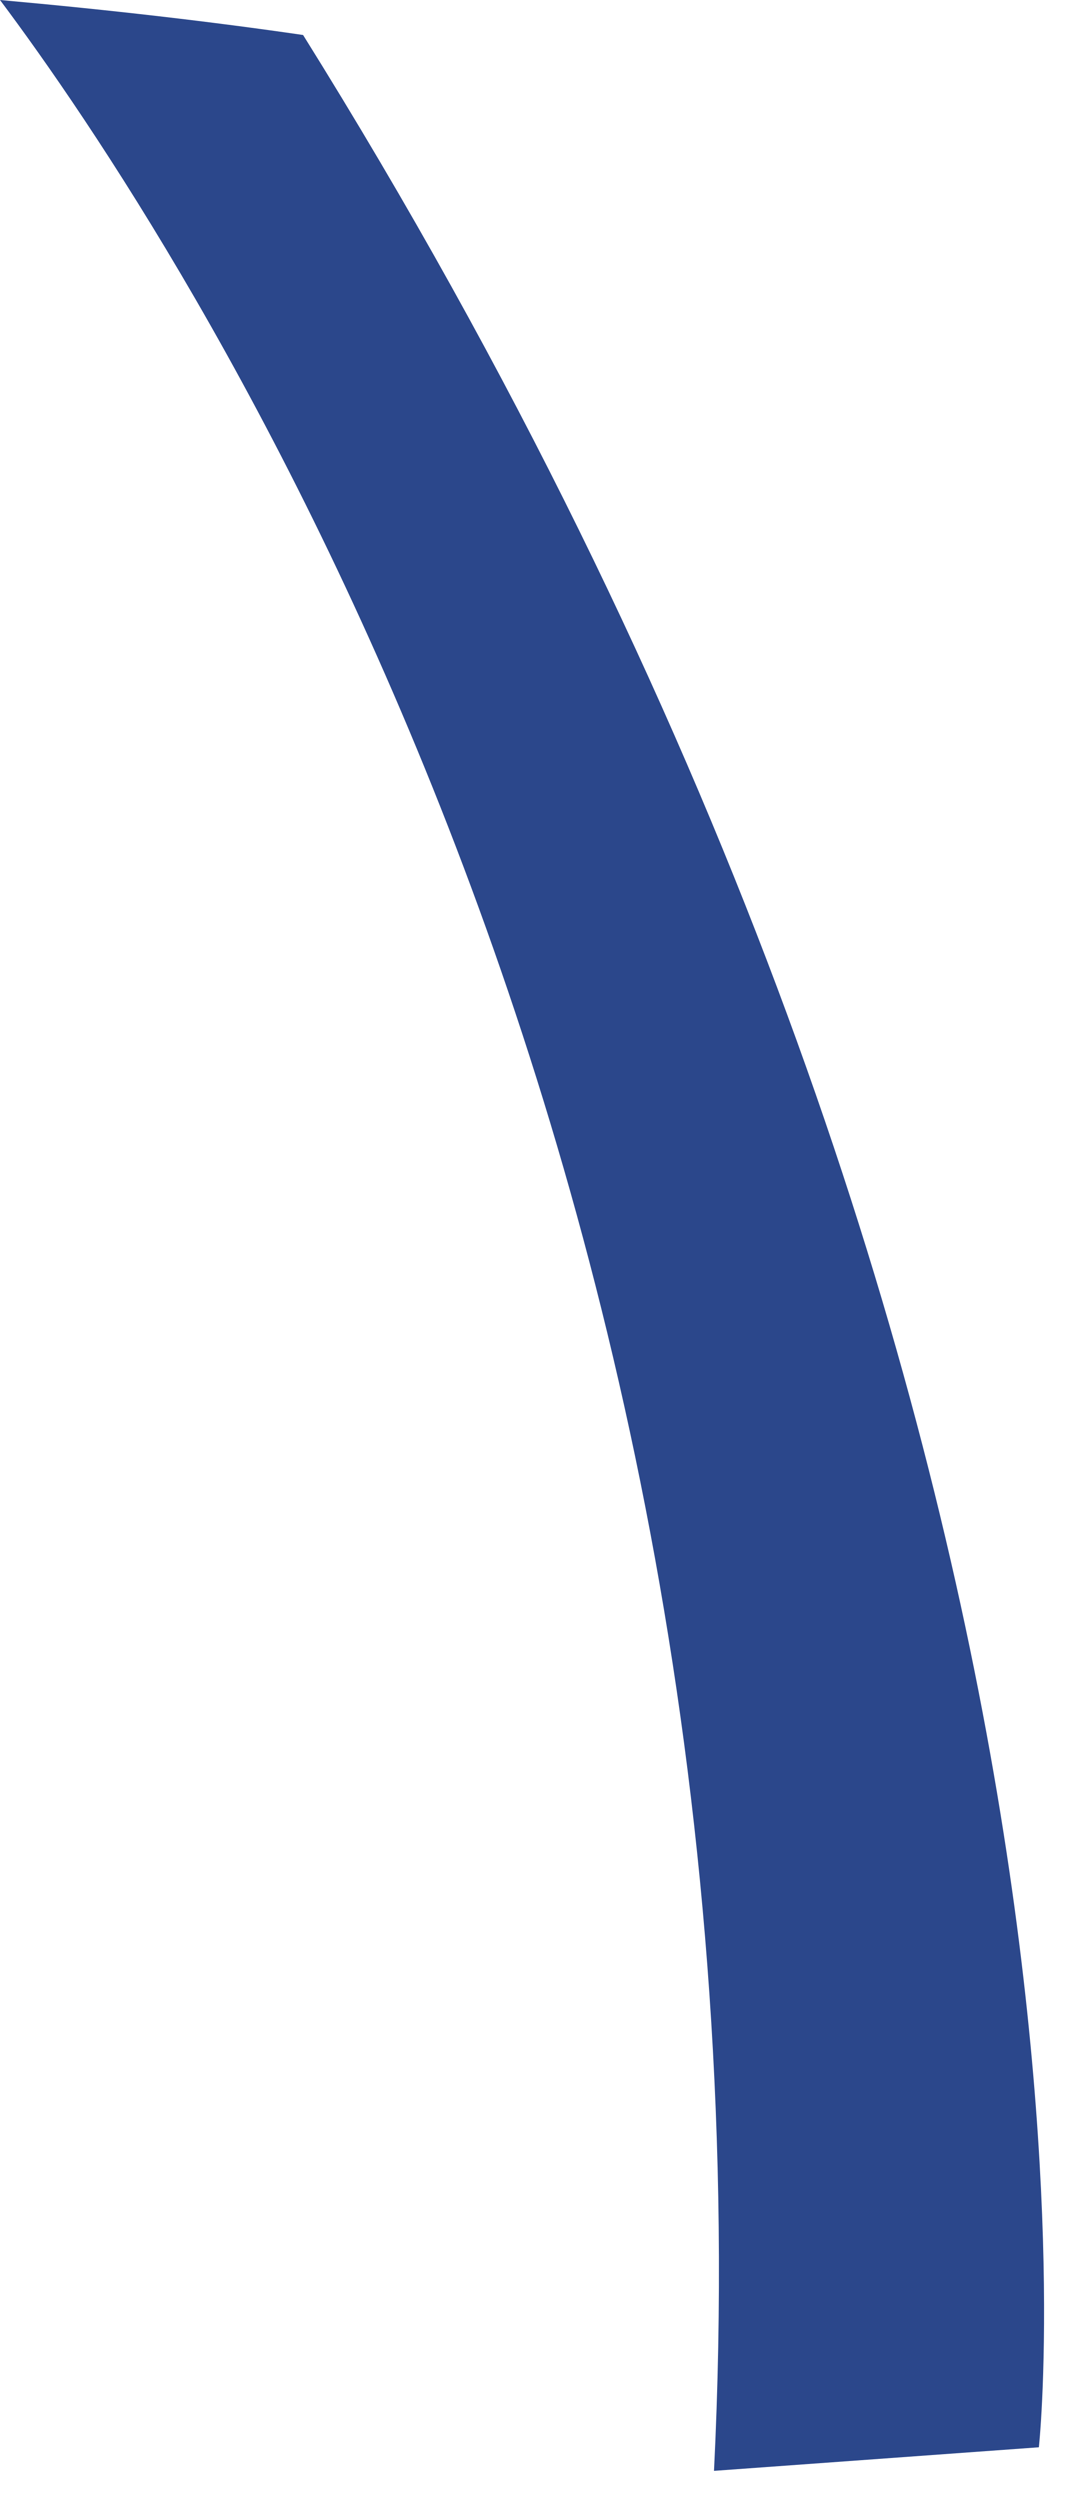 <?xml version="1.0" encoding="utf-8"?>
<svg xmlns="http://www.w3.org/2000/svg" fill="none" height="100%" overflow="visible" preserveAspectRatio="none" style="display: block;" viewBox="0 0 3 7" width="100%">
<path d="M2.91 6.852L2 6.918C2.183 3.202 0.498 0.665 0 0C0.312 0.028 0.595 0.061 0.849 0.098C3.232 3.915 2.91 6.852 2.91 6.852Z" fill="#2B478B" id="Vector"/>
</svg>